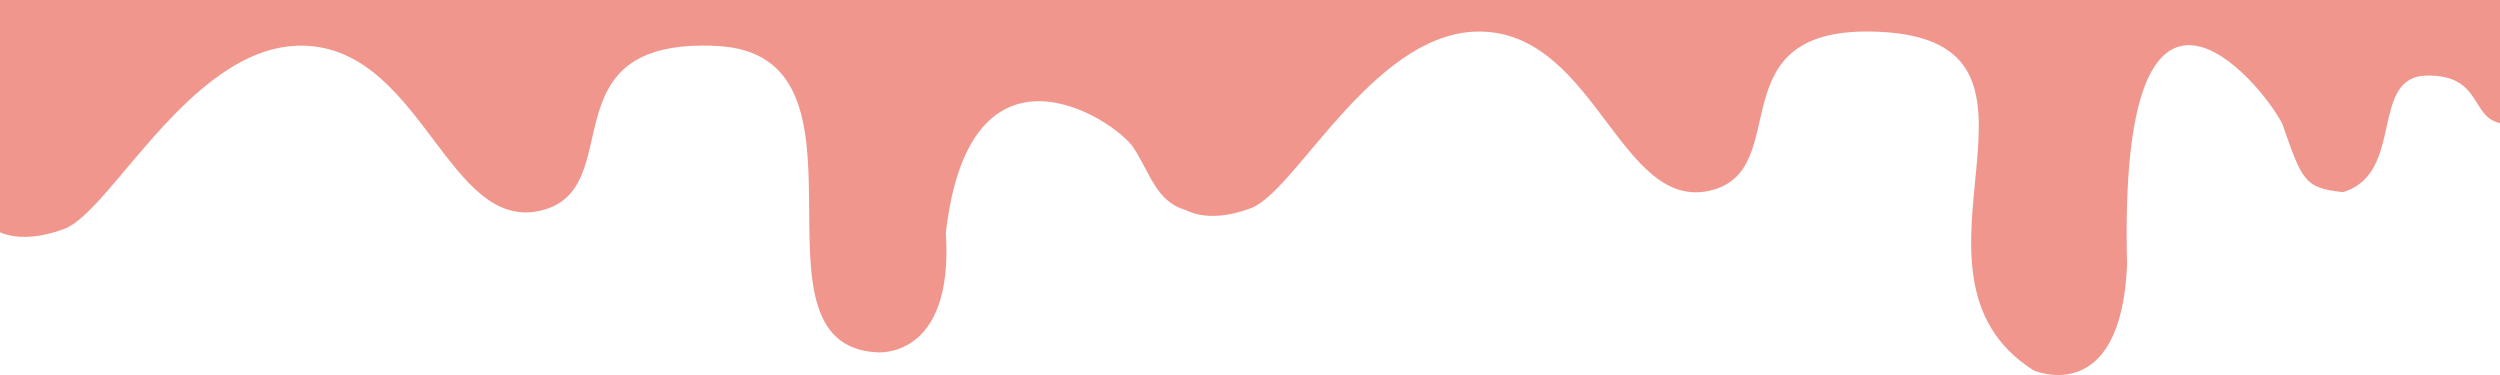<?xml version="1.0" encoding="UTF-8"?> <svg xmlns="http://www.w3.org/2000/svg" width="1200" height="180" viewBox="0 0 1200 180" fill="none"> <path d="M-3 -166V-19.724V21.89V22.044V109.852C-3 109.852 7.797 118.531 30.892 109.852C53.975 101.174 93.748 18.149 148.26 22.044C202.771 25.939 215.604 111.002 259.211 101.164C302.819 91.326 260.497 18.14 343.866 22.044C427.235 25.948 353.571 165.054 420.551 169.103C420.551 169.103 458 173.162 454 111.824C465.5 11.248 535.135 57.495 544 70.782C552.865 84.069 555.325 99.888 574.606 101.86C593.887 103.831 587.567 44.455 616.157 43.846C645.4 43.237 620.391 30.256 638.772 31.155L655.608 21.88V-19.724V-166H-3Z" fill="#F1968D"></path> <path d="M567.807 -166V-24.991V15.124V15.273V99.919C567.807 99.919 578.216 108.285 600.479 99.919C622.731 91.553 661.072 11.518 713.62 15.273C766.169 19.027 778.54 101.027 820.577 91.544C862.614 82.06 821.816 11.509 902.183 15.273C1001.5 19.924 902.183 130.767 976.106 177.778C976.106 177.778 1018 196.164 1021 127.159C1016.5 -43.5 1085.36 39.416 1095.5 59.422C1105 86.568 1106.03 90.314 1124.61 92.214C1154.5 83.411 1137.11 36.877 1164.67 36.29C1192.86 35.703 1184.98 58.555 1202.7 59.422V15.114V-24.991V-166H567.807Z" fill="#F1968D"></path> </svg> 